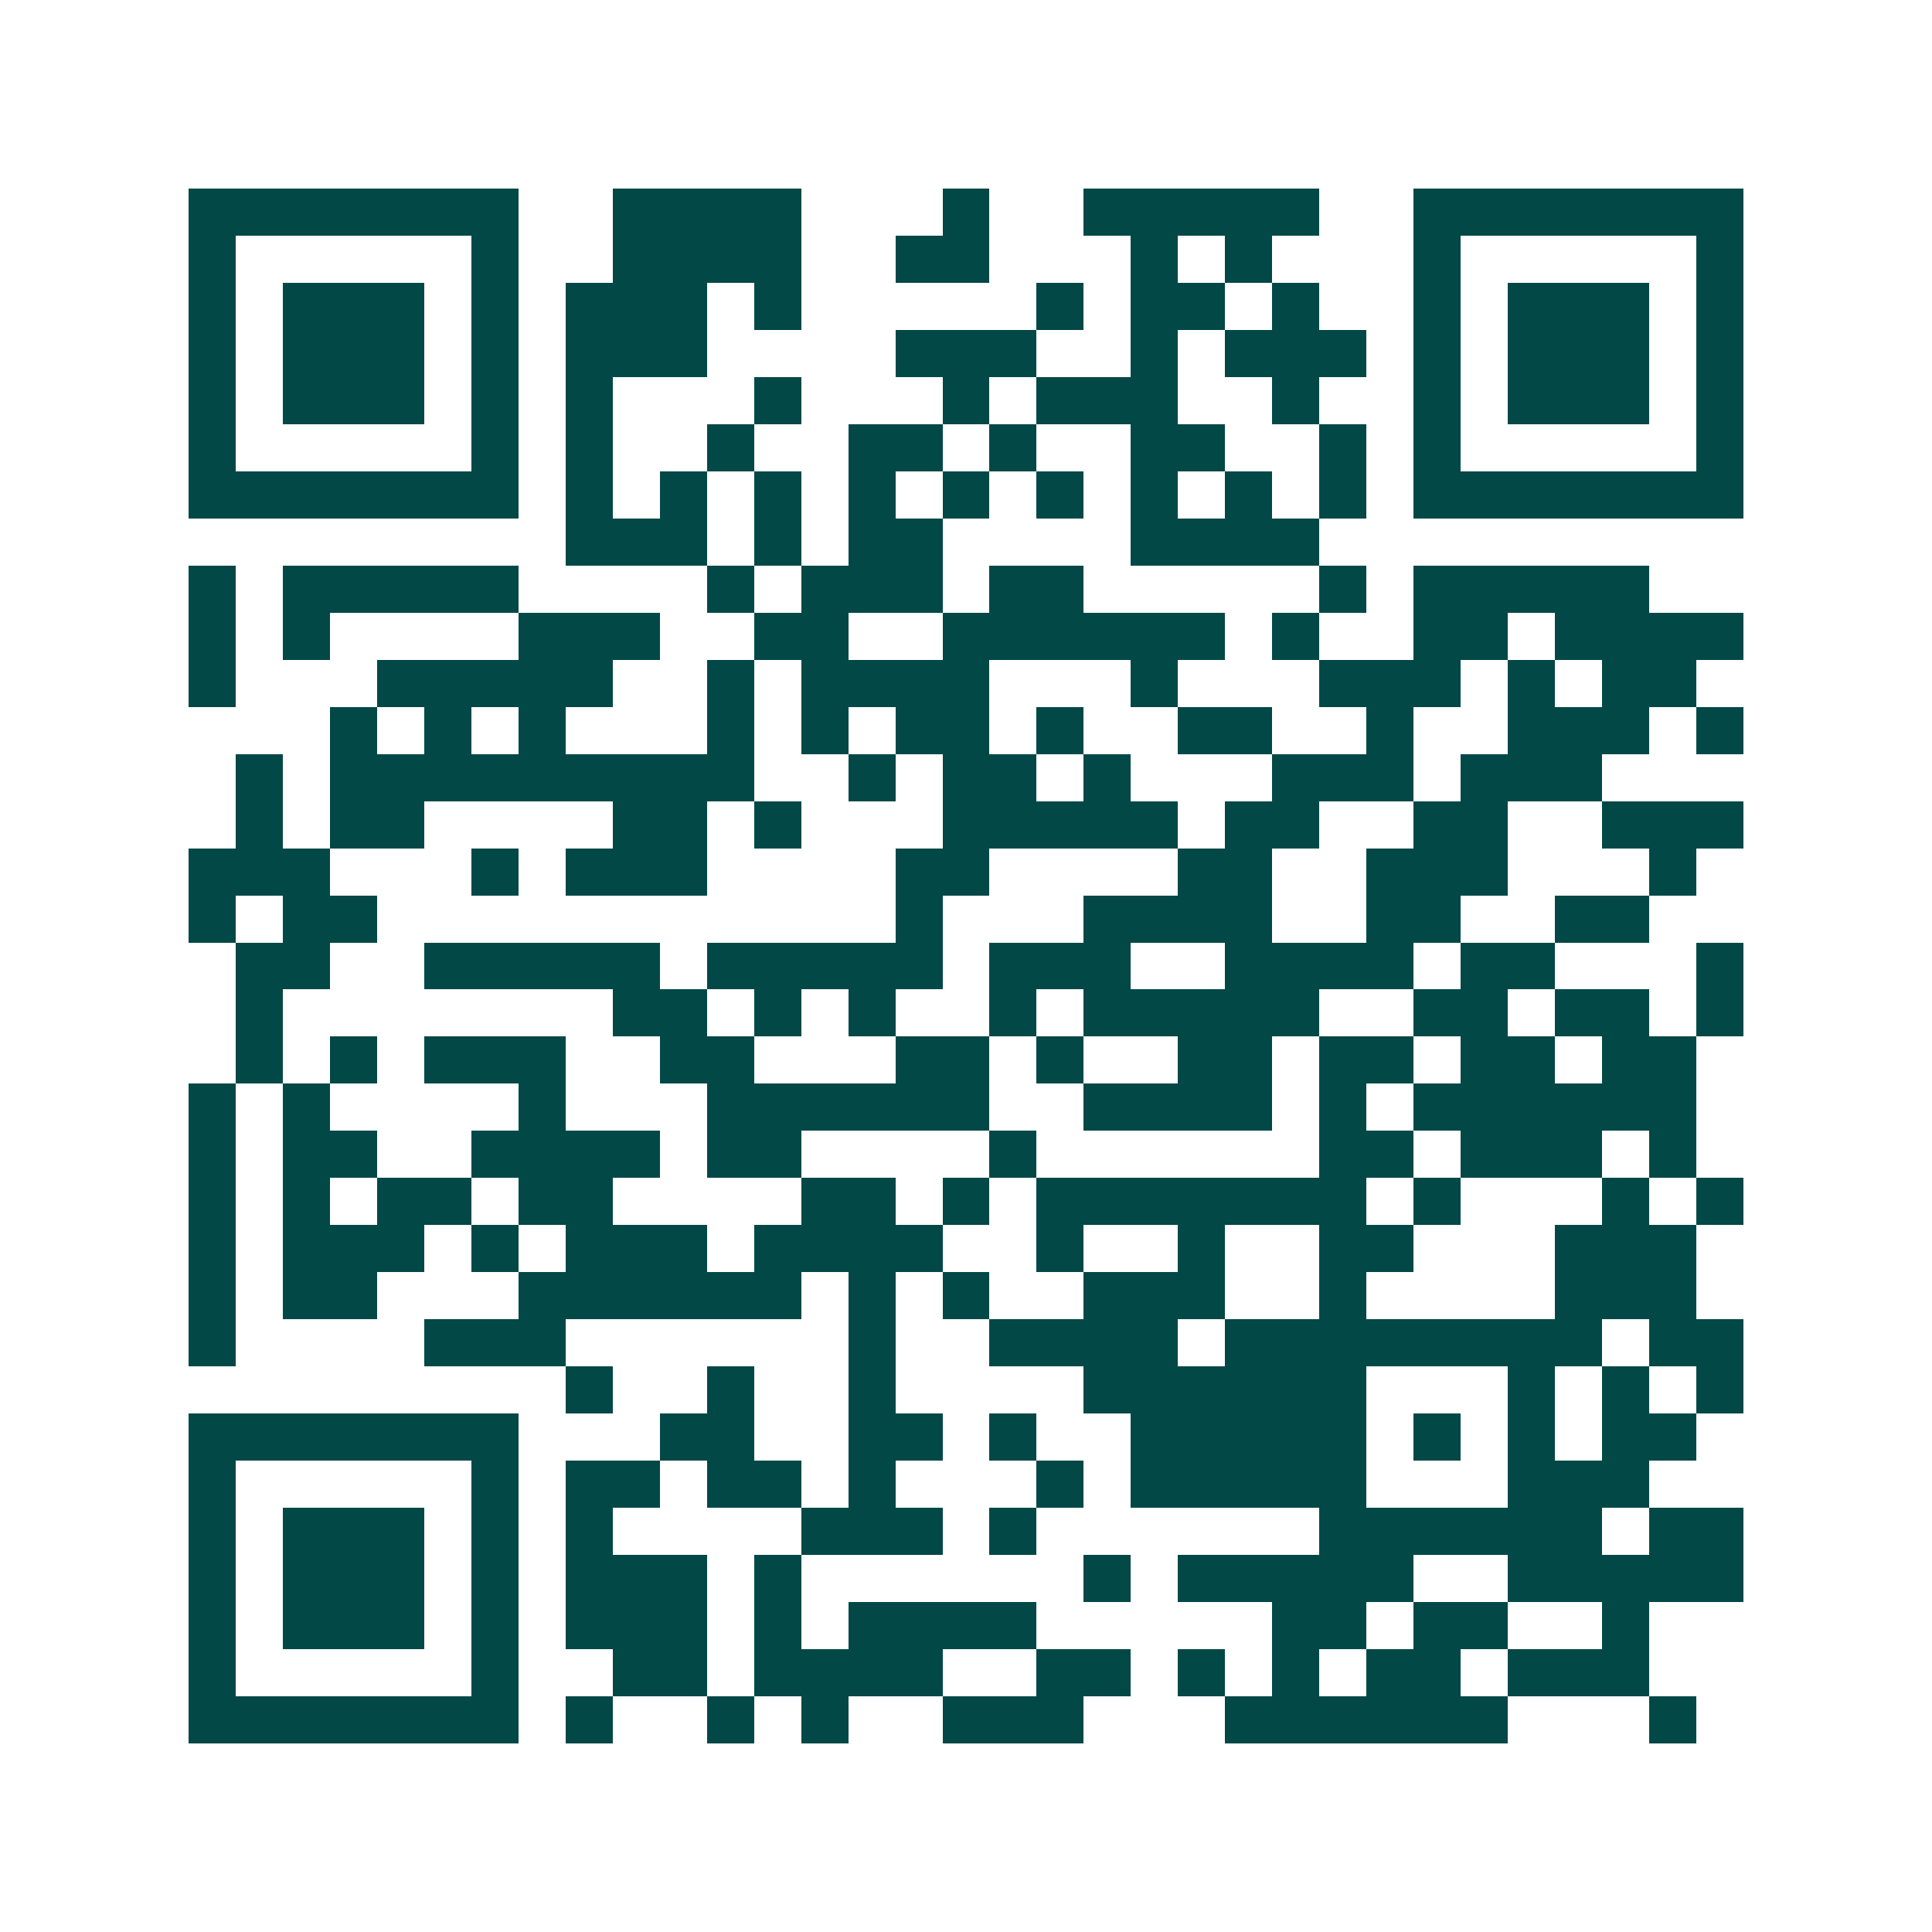<svg xmlns="http://www.w3.org/2000/svg" width="200" height="200" viewBox="0 0 41 41" shape-rendering="crispEdges"><path fill="#ffffff" d="M0 0h41v41H0z"/><path stroke="#014847" d="M4 4.5h7m2 0h4m3 0h1m2 0h5m2 0h7M4 5.5h1m5 0h1m2 0h4m2 0h2m3 0h1m1 0h1m3 0h1m5 0h1M4 6.5h1m1 0h3m1 0h1m1 0h3m1 0h1m5 0h1m1 0h2m1 0h1m2 0h1m1 0h3m1 0h1M4 7.5h1m1 0h3m1 0h1m1 0h3m4 0h3m2 0h1m1 0h3m1 0h1m1 0h3m1 0h1M4 8.5h1m1 0h3m1 0h1m1 0h1m3 0h1m3 0h1m1 0h3m2 0h1m2 0h1m1 0h3m1 0h1M4 9.5h1m5 0h1m1 0h1m2 0h1m2 0h2m1 0h1m2 0h2m2 0h1m1 0h1m5 0h1M4 10.5h7m1 0h1m1 0h1m1 0h1m1 0h1m1 0h1m1 0h1m1 0h1m1 0h1m1 0h1m1 0h7M12 11.5h3m1 0h1m1 0h2m4 0h4M4 12.5h1m1 0h5m4 0h1m1 0h3m1 0h2m5 0h1m1 0h5M4 13.5h1m1 0h1m4 0h3m2 0h2m2 0h6m1 0h1m2 0h2m1 0h4M4 14.5h1m3 0h5m2 0h1m1 0h4m3 0h1m3 0h3m1 0h1m1 0h2M7 15.5h1m1 0h1m1 0h1m3 0h1m1 0h1m1 0h2m1 0h1m2 0h2m2 0h1m2 0h3m1 0h1M5 16.5h1m1 0h9m2 0h1m1 0h2m1 0h1m3 0h3m1 0h3M5 17.5h1m1 0h2m4 0h2m1 0h1m3 0h5m1 0h2m2 0h2m2 0h3M4 18.5h3m3 0h1m1 0h3m4 0h2m4 0h2m2 0h3m3 0h1M4 19.5h1m1 0h2m11 0h1m3 0h4m2 0h2m2 0h2M5 20.5h2m2 0h5m1 0h5m1 0h3m2 0h4m1 0h2m3 0h1M5 21.5h1m7 0h2m1 0h1m1 0h1m2 0h1m1 0h5m2 0h2m1 0h2m1 0h1M5 22.5h1m1 0h1m1 0h3m2 0h2m3 0h2m1 0h1m2 0h2m1 0h2m1 0h2m1 0h2M4 23.5h1m1 0h1m4 0h1m3 0h6m2 0h4m1 0h1m1 0h6M4 24.5h1m1 0h2m2 0h4m1 0h2m4 0h1m6 0h2m1 0h3m1 0h1M4 25.5h1m1 0h1m1 0h2m1 0h2m4 0h2m1 0h1m1 0h7m1 0h1m3 0h1m1 0h1M4 26.5h1m1 0h3m1 0h1m1 0h3m1 0h4m2 0h1m2 0h1m2 0h2m3 0h3M4 27.5h1m1 0h2m3 0h6m1 0h1m1 0h1m2 0h3m2 0h1m4 0h3M4 28.5h1m4 0h3m6 0h1m2 0h4m1 0h8m1 0h2M12 29.5h1m2 0h1m2 0h1m4 0h6m3 0h1m1 0h1m1 0h1M4 30.5h7m3 0h2m2 0h2m1 0h1m2 0h5m1 0h1m1 0h1m1 0h2M4 31.5h1m5 0h1m1 0h2m1 0h2m1 0h1m3 0h1m1 0h5m3 0h3M4 32.5h1m1 0h3m1 0h1m1 0h1m4 0h3m1 0h1m6 0h6m1 0h2M4 33.5h1m1 0h3m1 0h1m1 0h3m1 0h1m6 0h1m1 0h5m2 0h5M4 34.5h1m1 0h3m1 0h1m1 0h3m1 0h1m1 0h4m5 0h2m1 0h2m2 0h1M4 35.5h1m5 0h1m2 0h2m1 0h4m2 0h2m1 0h1m1 0h1m1 0h2m1 0h3M4 36.5h7m1 0h1m2 0h1m1 0h1m2 0h3m3 0h6m3 0h1"/></svg>
